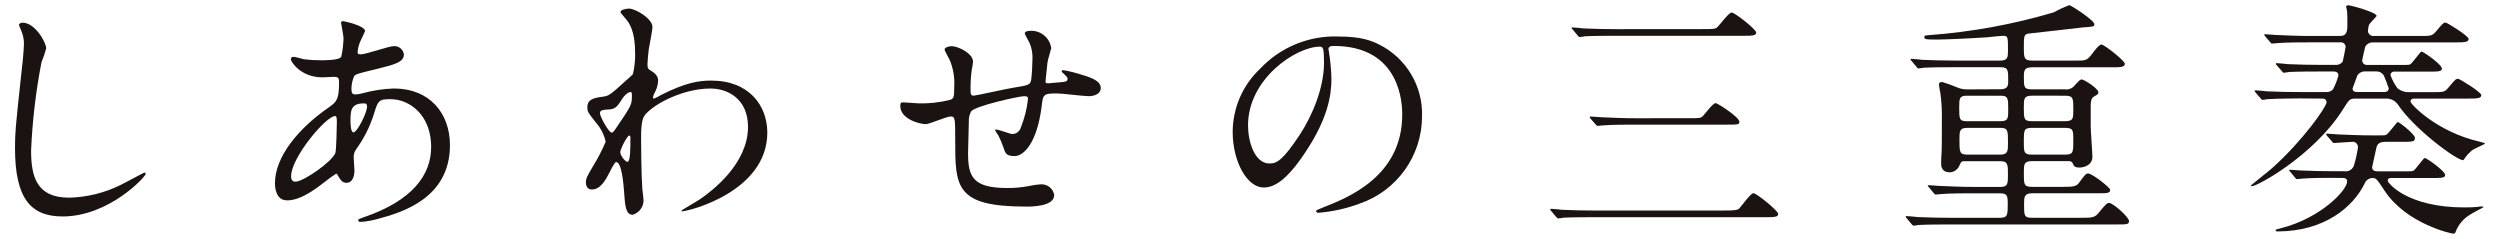 <?xml version="1.0" encoding="UTF-8"?>
<svg id="_グループ_31734" data-name="グループ_31734" xmlns="http://www.w3.org/2000/svg" width="440" height="42" version="1.1" viewBox="0 0 440 42">
  <!-- Generator: Adobe Illustrator 29.1.0, SVG Export Plug-In . SVG Version: 2.1.0 Build 142)  -->
  <defs>
    <style>
      .st0 {
        fill: #1a1311;
      }
    </style>
  </defs>
  <path id="_パス_132596" data-name="パス_132596" class="st0" d="M8.13,8.519c-.223.83-.5,1.645-.828,2.44-.994,5.117-1.606,10.301-1.829,15.509,0,4.4.827,8.32,6.665,8.32,3.179-.068,6.304-.842,9.147-2.267.654-.3,3.965-2.134,4.139-2.134.11-.01.208.07.218.18.001.013.001.025,0,.038,0,.479-6.447,7.492-14.636,7.492-5.664,0-8.363-3.266-8.363-12.023,0-2.7.085-3.571,1-12.109.176-1.438.568-5.01.568-6.229.012-.731-.121-1.457-.392-2.136-.044-.131-.48-1.132-.48-1.175,0-.3.349-.436.61-.436,2.266,0,4.183,3.528,4.183,4.53"/>
  <path id="_パス_132597" data-name="パス_132597" class="st0" d="M57.06,32.085c-2.222,1.743-4.444,3.18-6.535,3.18-1.961,0-2.135-2.222-2.135-3.006,0-4.7,4.181-9.713,9.5-13.373,1.35-.958,1.786-1.351,1.786-4.444,0-.7-.131-.915-.958-.915-.087,0-1.654.088-1.959.088-3.879,0-5.577-2.788-5.577-3.18,0-.261.174-.436.523-.436.261,0,1.568.392,1.829.436.984.116,1.973.174,2.964.174.783,0,3.31,0,3.571-.653.234-1.06.365-2.139.392-3.224,0-.436-.436-2.658-.436-2.744,0-.219.218-.263.392-.263.087,0,3.834.784,3.834,1.743,0,.044-.654,1.438-.7,1.525-.34.665-.548,1.39-.61,2.135,0,.349.044.436.566.436.915,0,4.922-1.438,5.75-1.438.896-.087,1.702.547,1.83,1.438,0,1.394-1.568,1.786-5.27,2.7-2.57.61-3.224.784-3.485,1.134-.297.674-.46,1.398-.48,2.134,0,1,.219,1.089.742,1.089.428-.023.852-.096,1.263-.218,1.777-.487,3.604-.765,5.445-.828,6.361,0,9.889,4.4,9.889,9.976,0,9.453-8.669,11.893-12.721,12.982-.978.282-1.984.457-3,.523-.261,0-.436-.087-.436-.3,0-.174.347-.305.871-.479,8.755-2.963,11.979-7.536,11.979-12.416,0-5.488-3.658-8.407-7.187-8.407-2.091,0-2.178.261-2.961,2.832-.694,2.117-1.708,4.115-3.007,5.924-.348.446-.518,1.004-.478,1.568,0,.349.131,1.917.131,2.222,0,1.176-.436,2.178-1.394,2.178-.741,0-1.046-.523-1.351-1-.3-.523-.348-.61-.479-.61-.73.461-1.428.97-2.09,1.524M59.026,26.909c.174-.436.261-5.009.261-5.488,0-.261,0-1-.3-1-1.612,0-7.754,7.318-7.754,10.586,0,.609.218,1.046.915.958,1.481-.176,6.272-3.485,6.883-5.054M63.954,18.199c-2.266,0-2.266,1.481-2.266,3.006,0,.392,0,2.09.523,2.09.653,0,2.395-3.441,2.395-4.573-.008-.154-.052-.303-.129-.436-.088-.087-.393-.087-.523-.087"/>
  <path id="_パス_132598" data-name="パス_132598" class="st0" d="M114.698,12.527c1.134.7,1.134,1.394,1.134,1.7-.04.735-.249,1.45-.61,2.091-.15.255-.252.536-.3.828-.011.108.067.204.174.218.438-.183.86-.402,1.262-.654,4.313-2.178,6.666-2.527,8.8-2.527,6.8,0,9.889,4.531,9.889,9.148,0,10.455-13.94,13.853-14.942,13.853-.087,0-.173,0-.173-.087,0-.131,2.744-1.656,3.223-2,2.177-1.481,8.494-6.274,8.494-12.764,0-4.965-3.616-6.752-6.577-6.752-4.792,0-9.758,2.614-11.414,4.487-.566.654-.828,1.393-.828,4.356,0,.958.044,6.49.218,8.8.044.349.218,1.786.218,2.048-.011,1.173-.791,2.199-1.917,2.526-1.22,0-1.35-1.567-1.525-4.225-.086-.915-.349-5.054-1.393-5.054-.219,0-.785,1.089-1.134,1.787-.654,1.262-1.568,3.048-3.136,3.048-.523,0-1.046-.349-1.046-1.22,0-.741.218-1.133,1.307-2.963.827-1.354,1.555-2.766,2.178-4.225-.278-1.243-.862-2.396-1.7-3.355-1.394-1.743-1.525-1.917-1.525-2.7,0-1.481,1.176-1.656,2.961-1.917.741-.131,1-.174,3.921-2.875.396-.328.774-.677,1.133-1.046.291-1.211.422-2.455.392-3.7,0-3.878-1-5.315-1.742-6.143-.742-.871-.829-.958-.829-1.133,0-.349,1.046-.565,1.481-.565,1.176,0,4.139,1.785,4.139,3.223,0,.654-.566,3.4-.654,3.965-.088.7-.218,2.046-.218,2.526,0,.828.044.871.739,1.307M109.298,17.718c-.392.61-.87,1.438-1.872,1.524-1.4.088-1.83.131-1.83.7,0,.61,1.568,3.4,2.047,3.4.261,0,.392-.218.871-.915,2.7-3.963,2.7-4.051,2.7-5.619,0-.349,0-.566-.174-.61-.261-.044-1,.261-1.743,1.525M109.166,26.784c0,.566.873,1.7,1.263,1.7.524,0,.524-2.353.524-4.357,0-.174-.088-.261-.219-.261-.349,0-1.568,2.4-1.568,2.919"/>
  <path id="_パス_132599" data-name="パス_132599" class="st0" d="M184.36,10.958c-.305,2.919-.349,3.224-.349,3.484,0,.219.349.219.479.219.174,0,1.7-.174,2.048-.174.959-.088,1.351-.131,1.351-.61,0-.261-.087-.349-.871-1.089-.095-.056-.159-.152-.174-.261,0-.174.261-.174.349-.174,1.062.189,2.111.451,3.137.784,2.744.784,3.4,1.48,3.4,2.351,0,1.133-1.263,1.438-2.133,1.438s-4.662-.479-5.446-.479c-2.526,0-2.569.087-2.832,2.353-.828,6.447-3.179,8.669-4.747,8.669-1.481,0-1.656-.479-2.048-1.743-.233-.656-.51-1.296-.828-1.916-.22-.285-.409-.591-.566-.915,0-.087.131-.087.218-.087.479,0,2.439.783,2.832.783.689-.011,1.29-.471,1.48-1.133.64-1.591,1.065-3.261,1.263-4.965,0-.349,0-.566-.654-.566-.915,0-8.8,1.743-9.365,2.7-.287.55-.422,1.166-.392,1.786-.044,1.438-.132,5.4-.132,5.532,0,4.1.785,6.143,6.884,6.143,1.286.01,2.57-.107,3.834-.349.688-.154,1.387-.255,2.09-.3,1.145-.061,2.155.743,2.353,1.872,0,2.048-3.965,2.048-4.967,2.048-12.458,0-12.458-3.485-12.458-11.761,0-3.66,0-4.1-.784-4.1-.742,0-3.747,1.351-4.4,1.351-.959,0-4.486-.828-4.486-3.224,0-.566.174-.61.566-.61.436,0,2.266.174,2.656.174,1.864.05,3.725-.155,5.533-.61.7-.218.741-.61.741-2.222.106-1.557-.133-3.119-.7-4.573-.131-.349-1-1.873-1-2.048,0-.392.741-.61,1.264-.61,1.046,0,3.746,1.22,3.746,2.745-.037.455-.11.907-.218,1.351-.15,1.111-.223,2.232-.217,3.353,0,.915,0,1.263.565,1.263.3,0,5.794-1.219,6.927-1.393,2.7-.436,3.005-.479,3.179-1.394.131-.873.219-2.963.219-3.529.069-1.03-.11-2.061-.524-3.006-.042-.044-.828-1.525-.828-1.612,0-.436.742-.479.959-.479,1.841-.107,3.454,1.222,3.7,3.05,0,.087-.61,2.091-.654,2.483"/>
  <path id="_パス_132600" data-name="パス_132600" class="st0" d="M233.809,8.693c0,.131.087.3.087.479.256,1.556.402,3.128.436,4.705,0,2.919-.654,6.97-4.487,12.763-3.484,5.315-5.706,6.361-7.449,6.361-2.874,0-5.445-4.487-5.445-9.8.019-4.21,1.768-8.226,4.835-11.109,3.59-3.819,8.664-5.886,13.9-5.663,3.965,0,5.794.784,7.014,1.393,4.791,2.377,7.753,7.332,7.579,12.677-.014,6.93-4.423,13.088-10.978,15.335-2.324.87-4.758,1.412-7.231,1.612-.174,0-.436-.045-.436-.3,0-.132.087-.174,1.176-.61,4.53-1.786,13.984-5.533,13.984-16.38,0-1.7-.175-12.067-12.067-12.067-.873,0-.915.349-.915.61M219.653,22.067c0,2.832,1.134,6.708,3.79,6.708,1.263,0,2.309-.523,5.314-5.053,2.309-3.529,4.27-8.364,4.27-12.677,0-2.614-.174-2.832-.742-2.832-4.136,0-12.632,5.62-12.632,13.853"/>
  <path id="_パス_132601" data-name="パス_132601" class="st0" d="M303.431,37.052c2.048,0,2.4-.087,2.7-.391.392-.393,1.961-2.658,2.483-2.658s4.355,3.092,4.355,3.658-.827.566-2.264.566h-30.014c-1,0-3.963,0-5.532.087-.302.065-.607.109-.915.131-.129,0-.217-.131-.391-.3l-.829-1c-.173-.175-.173-.219-.173-.263-.009-.063.034-.121.097-.131.011-.002.022-.002.032-0.0.305,0,1.656.131,1.96.174,1.962.087,3.921.131,5.969.131l22.522-.004ZM299.597,5.122c2.049,0,2.31,0,2.7-.392.391-.349,1.959-2.527,2.483-2.527s4.312,2.963,4.312,3.528-.828.568-2.222.568h-22.432c-.958,0-3.963,0-5.488.086-.301.066-.607.11-.915.131-.173,0-.261-.131-.392-.3l-.828-1c-.173-.174-.217-.218-.217-.3s.129-.087.173-.087c.3,0,1.656.131,1.917.174,2,.087,3.965.131,5.969.131l14.94-.012ZM297.197,20.804c1.917,0,2.091,0,2.483-.349.349-.349,1.785-2.309,2.266-2.309.349,0,4.181,2.483,4.181,3.268,0,.523-.218.523-2.178.523h-16.33c-1,0-3.963,0-5.488.131-.175,0-.785.087-.915.087-.174,0-.261-.087-.392-.261l-.871-1c-.131-.174-.174-.218-.174-.3,0-.044.043-.087.174-.087.3,0,1.655.131,1.917.131,2,.087,3.92.174,5.968.174l9.359-.008Z"/>
  <path id="_パス_132602" data-name="パス_132602" class="st0" d="M352.098,15.708c1.349,0,1.349-.784,1.349-1.438,0-1.917,0-2.44-1.349-2.44h-8.012c-.96,0-3.967,0-5.491.087-.131,0-.784.131-.915.131-.174,0-.261-.131-.392-.3l-.828-1c-.174-.174-.218-.217-.218-.261,0-.087.087-.129.174-.129.3,0,1.655.129,1.917.174,2,.086,3.963.129,5.967.129h7.755c1.349,0,1.349-.653,1.349-1.83,0-2.264,0-2.526-.784-2.526-.477,0-2.527.218-2.919.261-3.31.218-7.362.392-8.625.392-2.134,0-2.395,0-2.395-.479,0-.218.087-.218.871-.3,7.426-.546,14.772-1.89,21.911-4.008.881-.493,1.799-.915,2.746-1.263.26,0,4.4,2.658,4.4,3.355,0,.436-.217.436-2.045.566-.524.044-7.8.915-9.236,1.046-1.133.087-1.133.349-1.133,2.526,0,1.657,0,2.265,1.438,2.265h7.71c1.83,0,1.962,0,2.961-1.307.348-.479,1.134-1.524,1.568-1.524s4.1,2.831,4.1,3.4c0,.61-.871.61-2.351.61h-13.94c-1.394,0-1.481.523-1.481,1.7,0,1.786,0,2.178,1.438,2.178h5.75c.71.11,1.42-.194,1.83-.784.828-.871.915-.958,1.176-.958.347,0,2.918,1.568,2.918,2.266,0,.3-.087.347-.827.784-.434.261-.523.871-.523,1.611v3.573c0,.871.3,4.662.3,5.4,0,1.394-1.394,1.873-2.266,1.873s-1-.261-1.22-.784c-.174-.349-.435-.349-1-.349h-6.142c-1.438,0-1.438.568-1.438,2.091,0,2.048,0,2.44,1.481,2.44h5.309c1.567,0,2.4,0,2.874-.654,1.133-1.525,1.263-1.7,1.656-1.7.7,0,3.876,2.483,3.876,2.875,0,.61-.566.61-2.135.61h-11.584c-1.394,0-1.438.654-1.438,1.83,0,2.177,0,2.482,1.481,2.482h8.538c1.787,0,2.351,0,3-.739,1.4-1.7,1.568-1.873,1.961-1.873.655,0,3.485,2.482,3.485,3.179,0,.566-.218.61-2.177.61h-29.269c-1,0-4.007,0-5.532.087-.131,0-.784.131-.915.131s-.218-.131-.392-.3l-.828-1c-.173-.174-.173-.219-.173-.263-.009-.063.034-.121.097-.131.011-.002.022-.002.032-0.0.3,0,1.656.131,1.961.174,1.959.087,3.92.131,5.969.131h8.537c1.352,0,1.352-.565,1.352-2.439,0-1.481-.088-1.873-1.4-1.873h-4.835c-.958,0-3.963,0-5.489.131-.13,0-.782.087-.915.087-.173,0-.261-.087-.391-.261l-.829-1c-.173-.218-.217-.218-.217-.3s.088-.087.173-.087c.306,0,1.656.131,1.917.131,2,.087,3.965.174,5.969.174h4.705c1.349,0,1.349-.566,1.349-2.222s0-2.309-1.349-2.309h-6.187c-.652,0-.652.044-1,.742-.263.698-.912,1.176-1.656,1.219-1.568,0-1.568-1.133-1.568-1.7,0-.131.044-1.657.087-1.873.044-.393.044-6.317.044-6.621-.007-1.238-.094-2.474-.26-3.7-.044-.261-.261-1.307-.261-1.525,0-.3.173-.479.566-.479.904.268,1.791.587,2.658.958.577.25,1.201.369,1.829.349l5.796-.029ZM352.098,21.327c1.349,0,1.349-.523,1.349-2,0-2,0-2.483-1.349-2.483h-5.969c-1.307,0-1.307.566-1.307,2.048,0,2,0,2.439,1.307,2.439l5.969-.004ZM352.055,27.209c1.349,0,1.349-.654,1.349-2.091,0-2.135,0-2.614-1.349-2.614h-5.839c-1.351,0-1.351.61-1.351,2.048,0,2.178,0,2.658,1.351,2.658l5.839-.001ZM357.674,16.841c-1.481,0-1.481.522-1.481,2.09,0,2,0,2.4,1.481,2.4h5.75c1.481,0,1.481-.479,1.481-2.048,0-2,0-2.439-1.481-2.439l-5.75-.003ZM357.63,22.504c-1.438,0-1.438.392-1.438,2.483,0,1.786,0,2.222,1.438,2.222h5.837c1.438,0,1.438-.436,1.438-2.483,0-1.786,0-2.222-1.438-2.222h-5.837Z"/>
  <path id="_パス_132603" data-name="パス_132603" class="st0" d="M404.641,17.32c-1,0-3.964.042-5.491.131-.173,0-.783.131-.914.131-.174,0-.261-.131-.392-.3l-.87-1q-.175-.218-.175-.3c0-.044.087-.087.175-.087.305,0,1.654.131,1.916.174,2,.087,3.921.131,5.967.131h4.53c.459.04.911-.137,1.221-.479.408-.775.729-1.594.957-2.44,0-.479-.347-.7-.826-.7h-2.353c-1,0-3.965,0-5.49.087-.316.062-.636.106-.957.131-.131,0-.219-.131-.349-.3l-.872-1c-.173-.174-.173-.218-.173-.3,0-.042.087-.087.131-.087.3,0,1.654.131,1.959.174,2.005.087,3.921.131,5.969.131h2.4c.505.055,1.001-.16,1.307-.565.132-.611.437-2.005.523-2.615-.017-.451-.397-.802-.848-.785-.008 0-.016.001-.023.001h-5.619c-1,0-3.965,0-5.488.132-.174,0-.828.087-.959.087s-.218-.087-.349-.261l-.871-1q-.174-.218-.174-.3c0-.044.042-.087.131-.087.349,0,1.655.131,1.961.131,1.96.087,3.92.174,5.967.174h5.314c1.263,0,1.263-1.089,1.263-2.048,0-.523,0-1.786-.042-2.265,0-.131-.176-.7-.176-.828,0-.174.132-.26.393-.26.392,0,4.966,1.219,4.966,1.872,0,.131-1.22,1.263-1.351,1.612-.093.326-.151.661-.174,1,.006.515.429.928.944.922.034-0.0.068-.003.102-.007h8.1c1.917,0,2.135,0,2.788-.741,1.22-1.438,1.35-1.612,1.743-1.612.261,0,4.051,2.353,4.051,2.875,0,.609-.871.609-2.308.609h-14.463c-.592-.047-1.156.261-1.438.784-.044.088-.523,2.265-.523,2.353-.02.441.321.815.763.836.051.002.102-0.0.152-.008h6.013c.479.029.96.015,1.436-.044.437-.174,1.83-2.309,2.091-2.309s3.573,2.266,3.573,3.006c0,.349-.349.523-1.438.523h-6.884c-.353-.052-.681.192-.733.546-.003.021-.005.043-.006.064.302.821.712,1.597,1.22,2.309.612.499,1.389.749,2.177.7h3.965c1.96,0,2.178,0,2.788-.741,1.219-1.438,1.351-1.612,1.741-1.612.306,0,4.1,2.353,4.1,2.875,0,.61-.871.61-2.353.61h-9.5c-.305,0-.61.131-.61.522,0,.436,4.573,5.315,12.153,7.058.871.218.959.261.959.349s-1.96.915-2.266,1.176c-.482.389-.906.844-1.262,1.351-.076.148-.177.28-.3.392-1.221,0-8.712-5.577-11.5-9.8-.484-.693-1.291-1.089-2.135-1.046h-5.228c-1.133,0-1.176.087-2.4,2.046-5.052,7.929-14.941,13.374-15.942,13.374-.088,0-.176-.044-.176-.131,0-.044,3.224-2.569,3.79-3.093,5.488-4.922,9.54-10.8,9.54-11.544.02-.34-.24-.632-.58-.652-.025-.001-.049-.001-.074 0l-4.184-.032ZM410.694,31.303c-1.567,0-3.963,0-5.488.131-.131,0-.784.087-.915.087-.174,0-.217-.087-.392-.3l-.826-1c-.176-.173-.176-.218-.176-.261,0-.086.044-.086.131-.086.3,0,1.657.13,1.917.13,2,.087,3.965.131,5.969.131h1.654c.828.15,1.623-.393,1.786-1.219.289-.985.507-1.99.653-3.006.007-.483-.349-.895-.828-.958-.521,0-3.136.218-3.354.218-.175,0-.261-.087-.392-.261l-.871-1c-.131-.218-.175-.218-.175-.3s.045-.087.175-.087c.3,0,1.656.131,1.917.131,2.0.087,3.92.174,5.967.174h1.046c1.089,0,1.22,0,1.436-.087.437-.131,1.874-2.266,2.093-2.266s3.005,2.135,3.005,2.788c0,.7-.3.7-2.7.7h-2.527c-1.35,0-1.481.741-1.568,1.089-.087.566-.741,3.266-.741,3.4,0,.479.392.7.915.7h4.836c.479.017.959.003,1.437-.044.437-.174,1.83-2.308,2.091-2.308s3.573,2.266,3.573,3c0,.392-.392.523-1.394.523h-8.1c-.261,0-.61.087-.61.479s3.4,4.705,13.5,4.705c.958,0,1.83-.044,2.267-.088.231-.047.465-.076.7-.086.3,0,.392.086.392.131s-2,1.044-2.351,1.307c-1.149.678-2.038,1.72-2.527,2.961-.089.3-.175.392-.437.392-.348,0-8.275-1.743-12.109-7.58-1.308-2-1.481-2.222-2.091-2.222-.65.015-1.223.432-1.438,1.046-1.96,3.965-6.926,8.364-15.333,8.364-.045,0-.3,0-.3-.174s.087-.174.914-.392c6.971-1.741,11.676-6.665,11.676-8.233,0-.392-.263-.61-.7-.61l-1.707-.019ZM416.314,12.571c-.579-.041-1.133.245-1.436.741-.045.131-.829,2.266-.829,2.266,0,.436.3.61.741.61h4.923c.346.039.658-.21.697-.555.004-.033.005-.066.003-.099,0-.087-.786-2.135-.828-2.178-.274-.509-.817-.815-1.394-.784l-1.877-.001Z"/>
</svg>